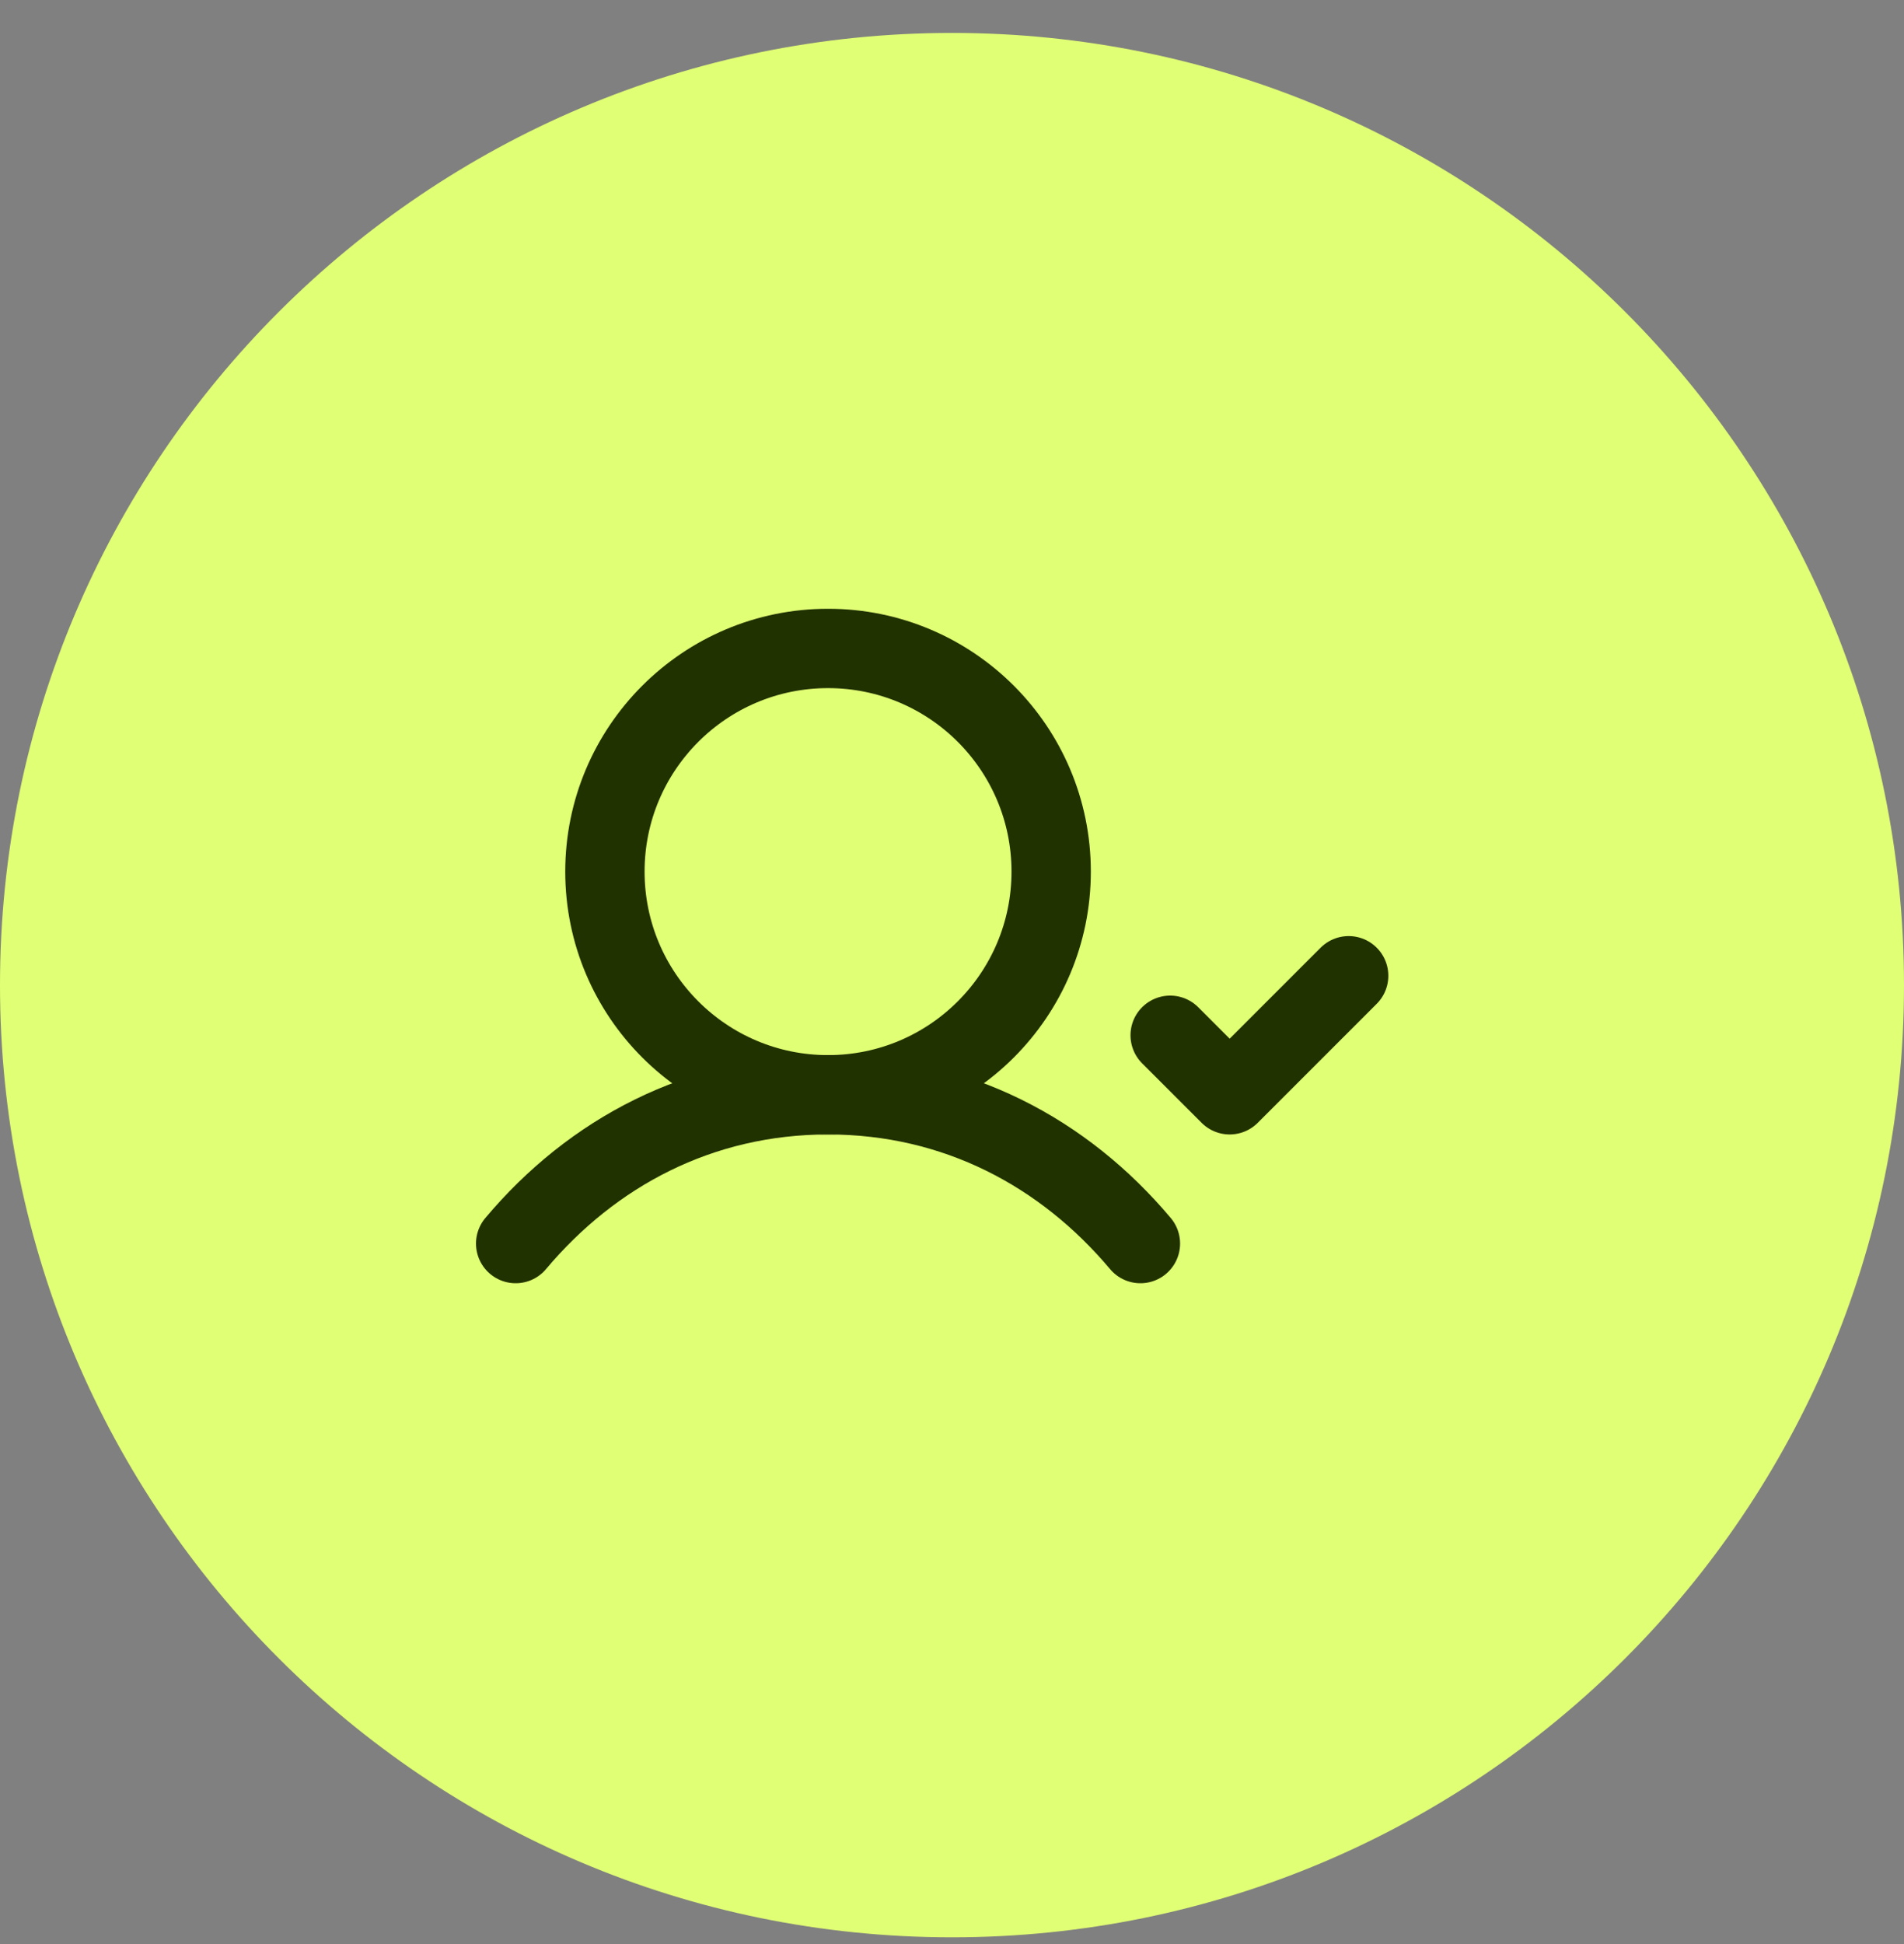 <?xml version="1.0" encoding="UTF-8"?> <svg xmlns="http://www.w3.org/2000/svg" width="48" height="49" viewBox="0 0 48 49" fill="none"><rect x="0" y="0" width="48" height="49" fill="#808080" stroke="none"/><path d="M0 24.83C0 11.575 10.745 0.83 24 0.83C37.255 0.83 48 11.575 48 24.83C48 38.084 37.255 48.83 24 48.83C10.745 48.83 0 38.084 0 24.83Z" fill="#E0FF74"></path><path d="M20.875 27.594C23.982 27.594 26.5 25.075 26.5 21.969C26.5 18.862 23.982 16.344 20.875 16.344C17.768 16.344 15.25 18.862 15.25 21.969C15.25 25.075 17.768 27.594 20.875 27.594Z" stroke="#213201" stroke-width="2" stroke-linecap="round" stroke-linejoin="round"></path><path d="M13 31.344C14.927 29.051 17.646 27.594 20.875 27.594C24.104 27.594 26.823 29.051 28.75 31.344" stroke="#213201" stroke-width="2" stroke-linecap="round" stroke-linejoin="round"></path><path d="M29.5 26.094L31 27.594L34 24.594" stroke="#213201" stroke-width="2" stroke-linecap="round" stroke-linejoin="round"></path></svg> 